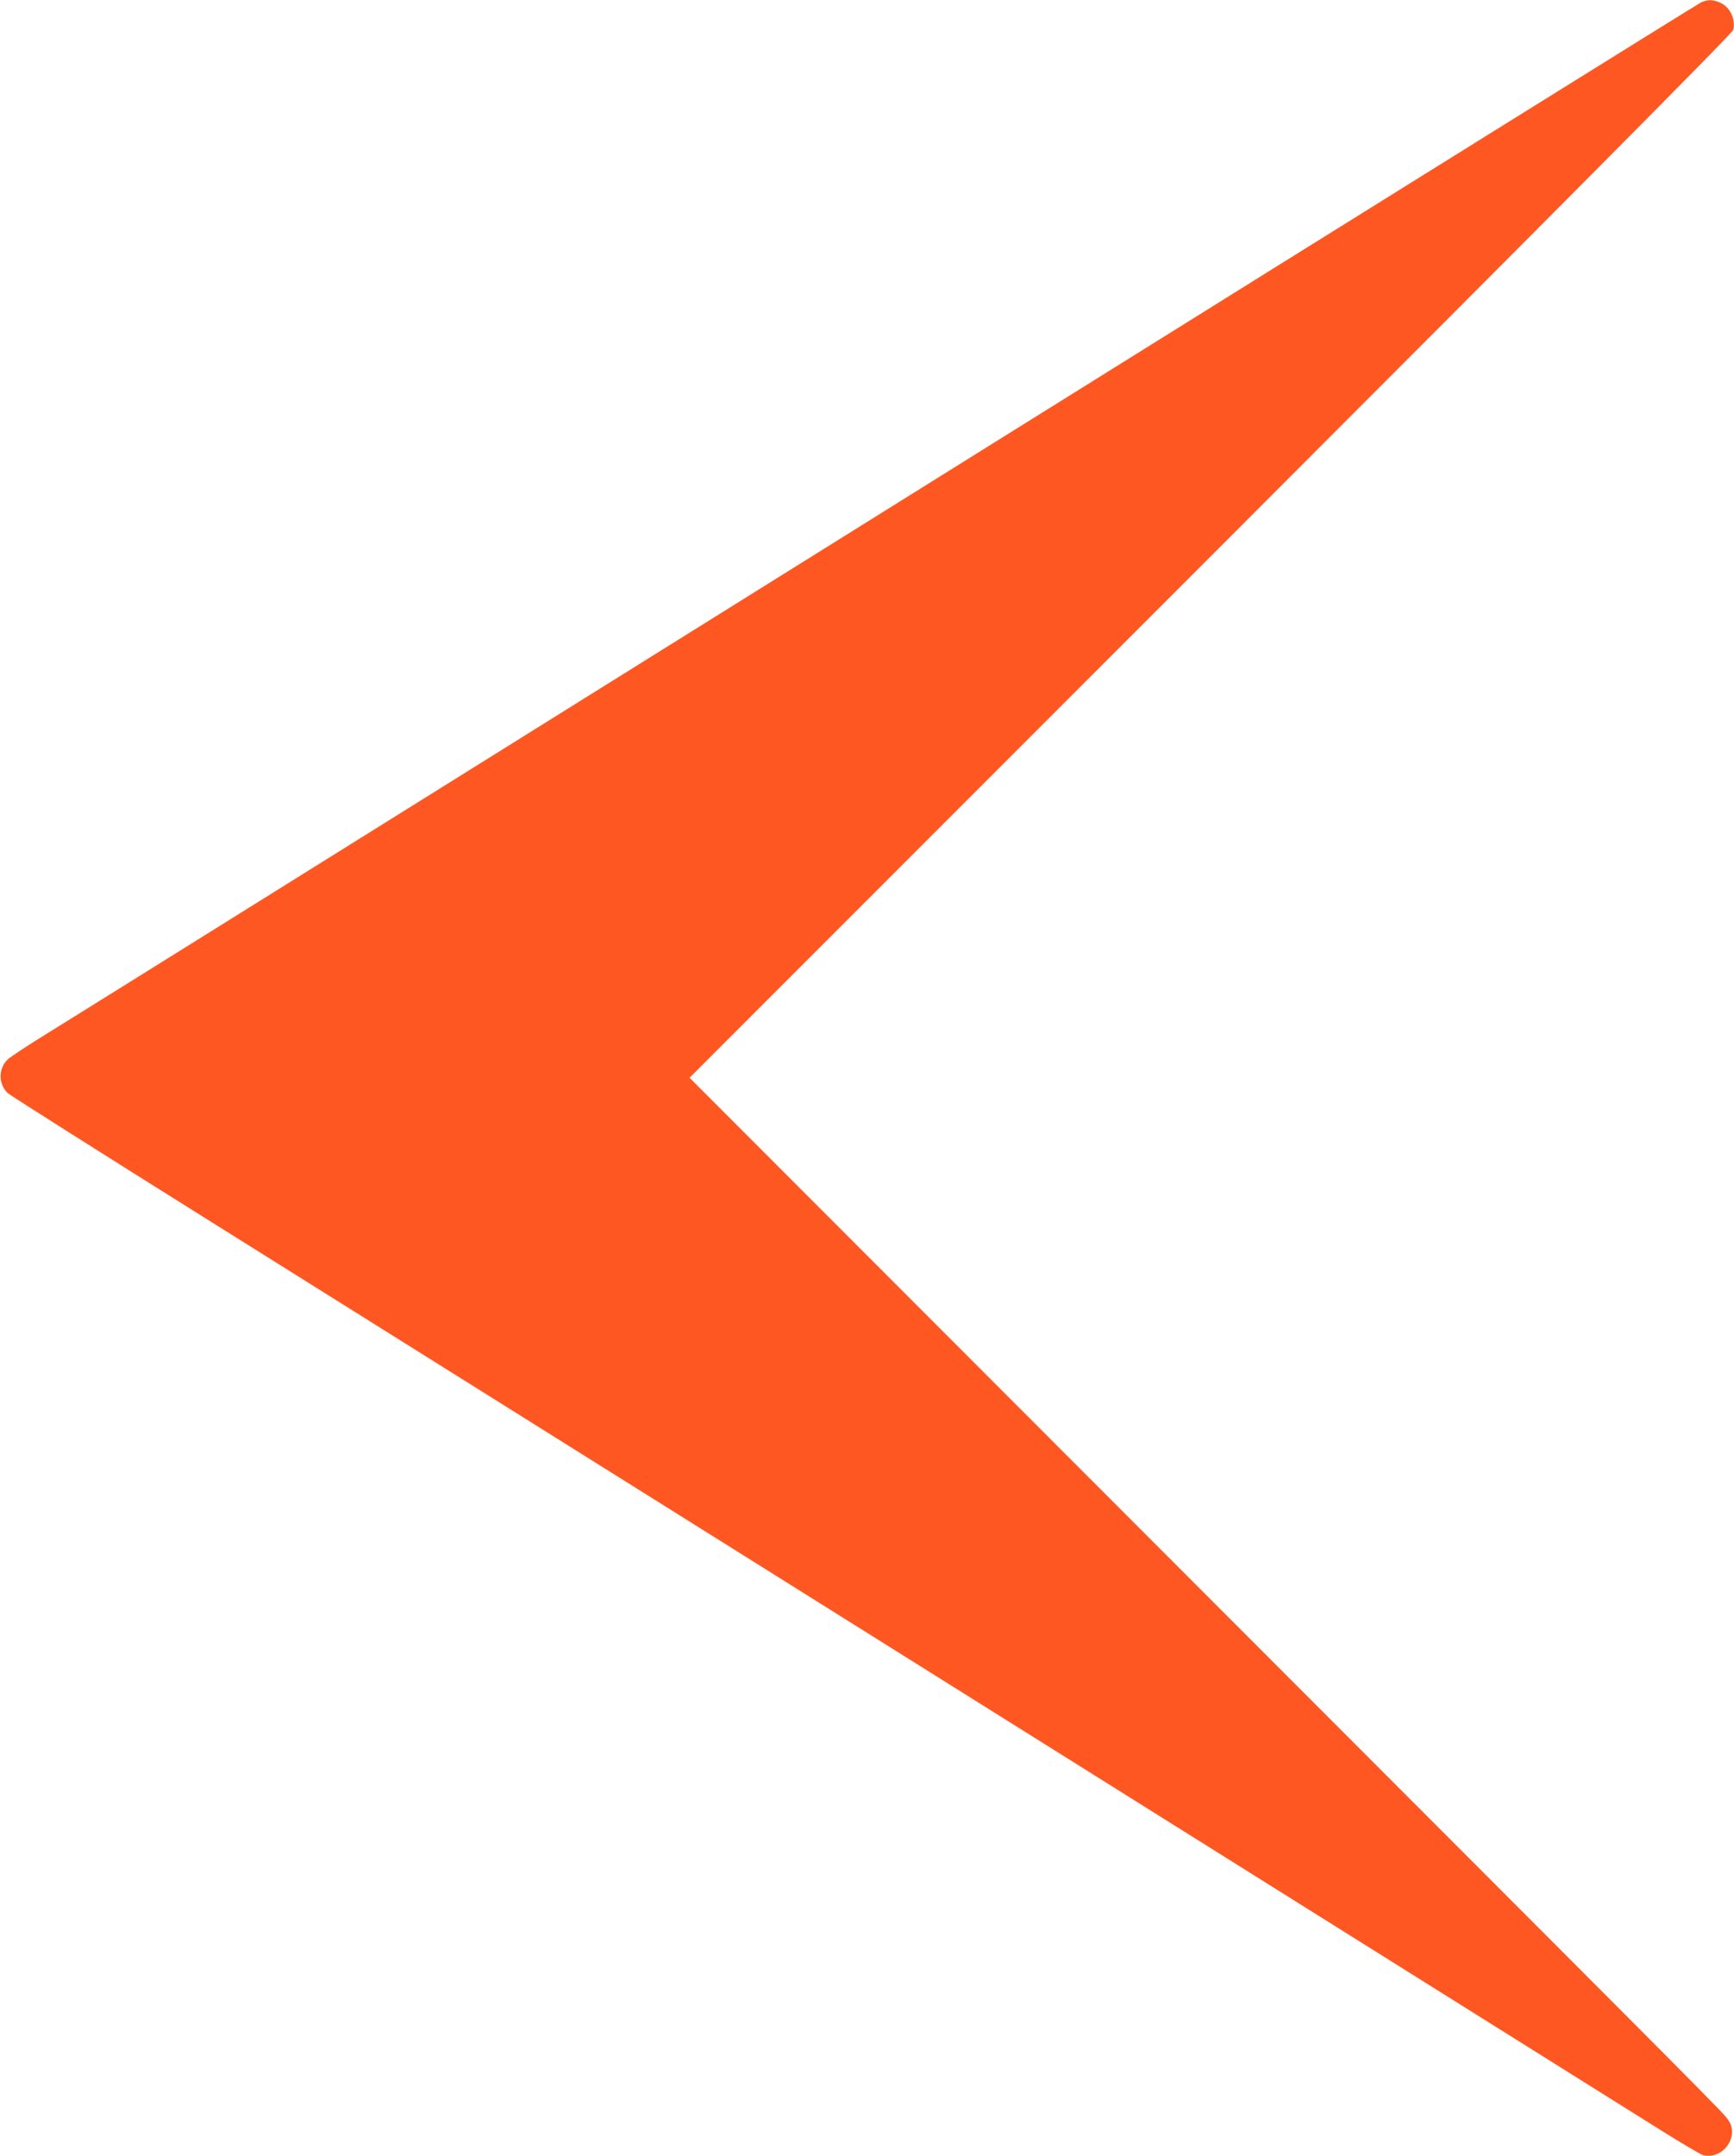 <?xml version="1.0" standalone="no"?>
<!DOCTYPE svg PUBLIC "-//W3C//DTD SVG 20010904//EN"
 "http://www.w3.org/TR/2001/REC-SVG-20010904/DTD/svg10.dtd">
<svg version="1.0" xmlns="http://www.w3.org/2000/svg"
 width="1030pt" height="1280pt" viewBox="0 0 1030 1280"
 preserveAspectRatio="xMidYMid meet">
<g transform="translate(0,1280) scale(0.1,-0.1)"
fill="#ff5722" stroke="none">
<path d="M10105 12786 c-16 -7 -1904 -1182 -4195 -2611 -5358 -3343 -5377
-3354 -5625 -3508 -116 -71 -222 -142 -238 -156 -58 -54 -58 -148 0 -202 16
-14 559 -358 1208 -764 649 -406 2040 -1277 3090 -1935 3159 -1979 5277 -3305
5519 -3457 126 -79 240 -146 253 -149 116 -29 217 110 150 207 -35 50 31 -16
-3185 3202 l-2986 2988 3097 3097 c2143 2144 3098 3105 3103 3125 15 65 -21
138 -82 163 -41 17 -70 17 -109 0z"/>
</g>
</svg>
